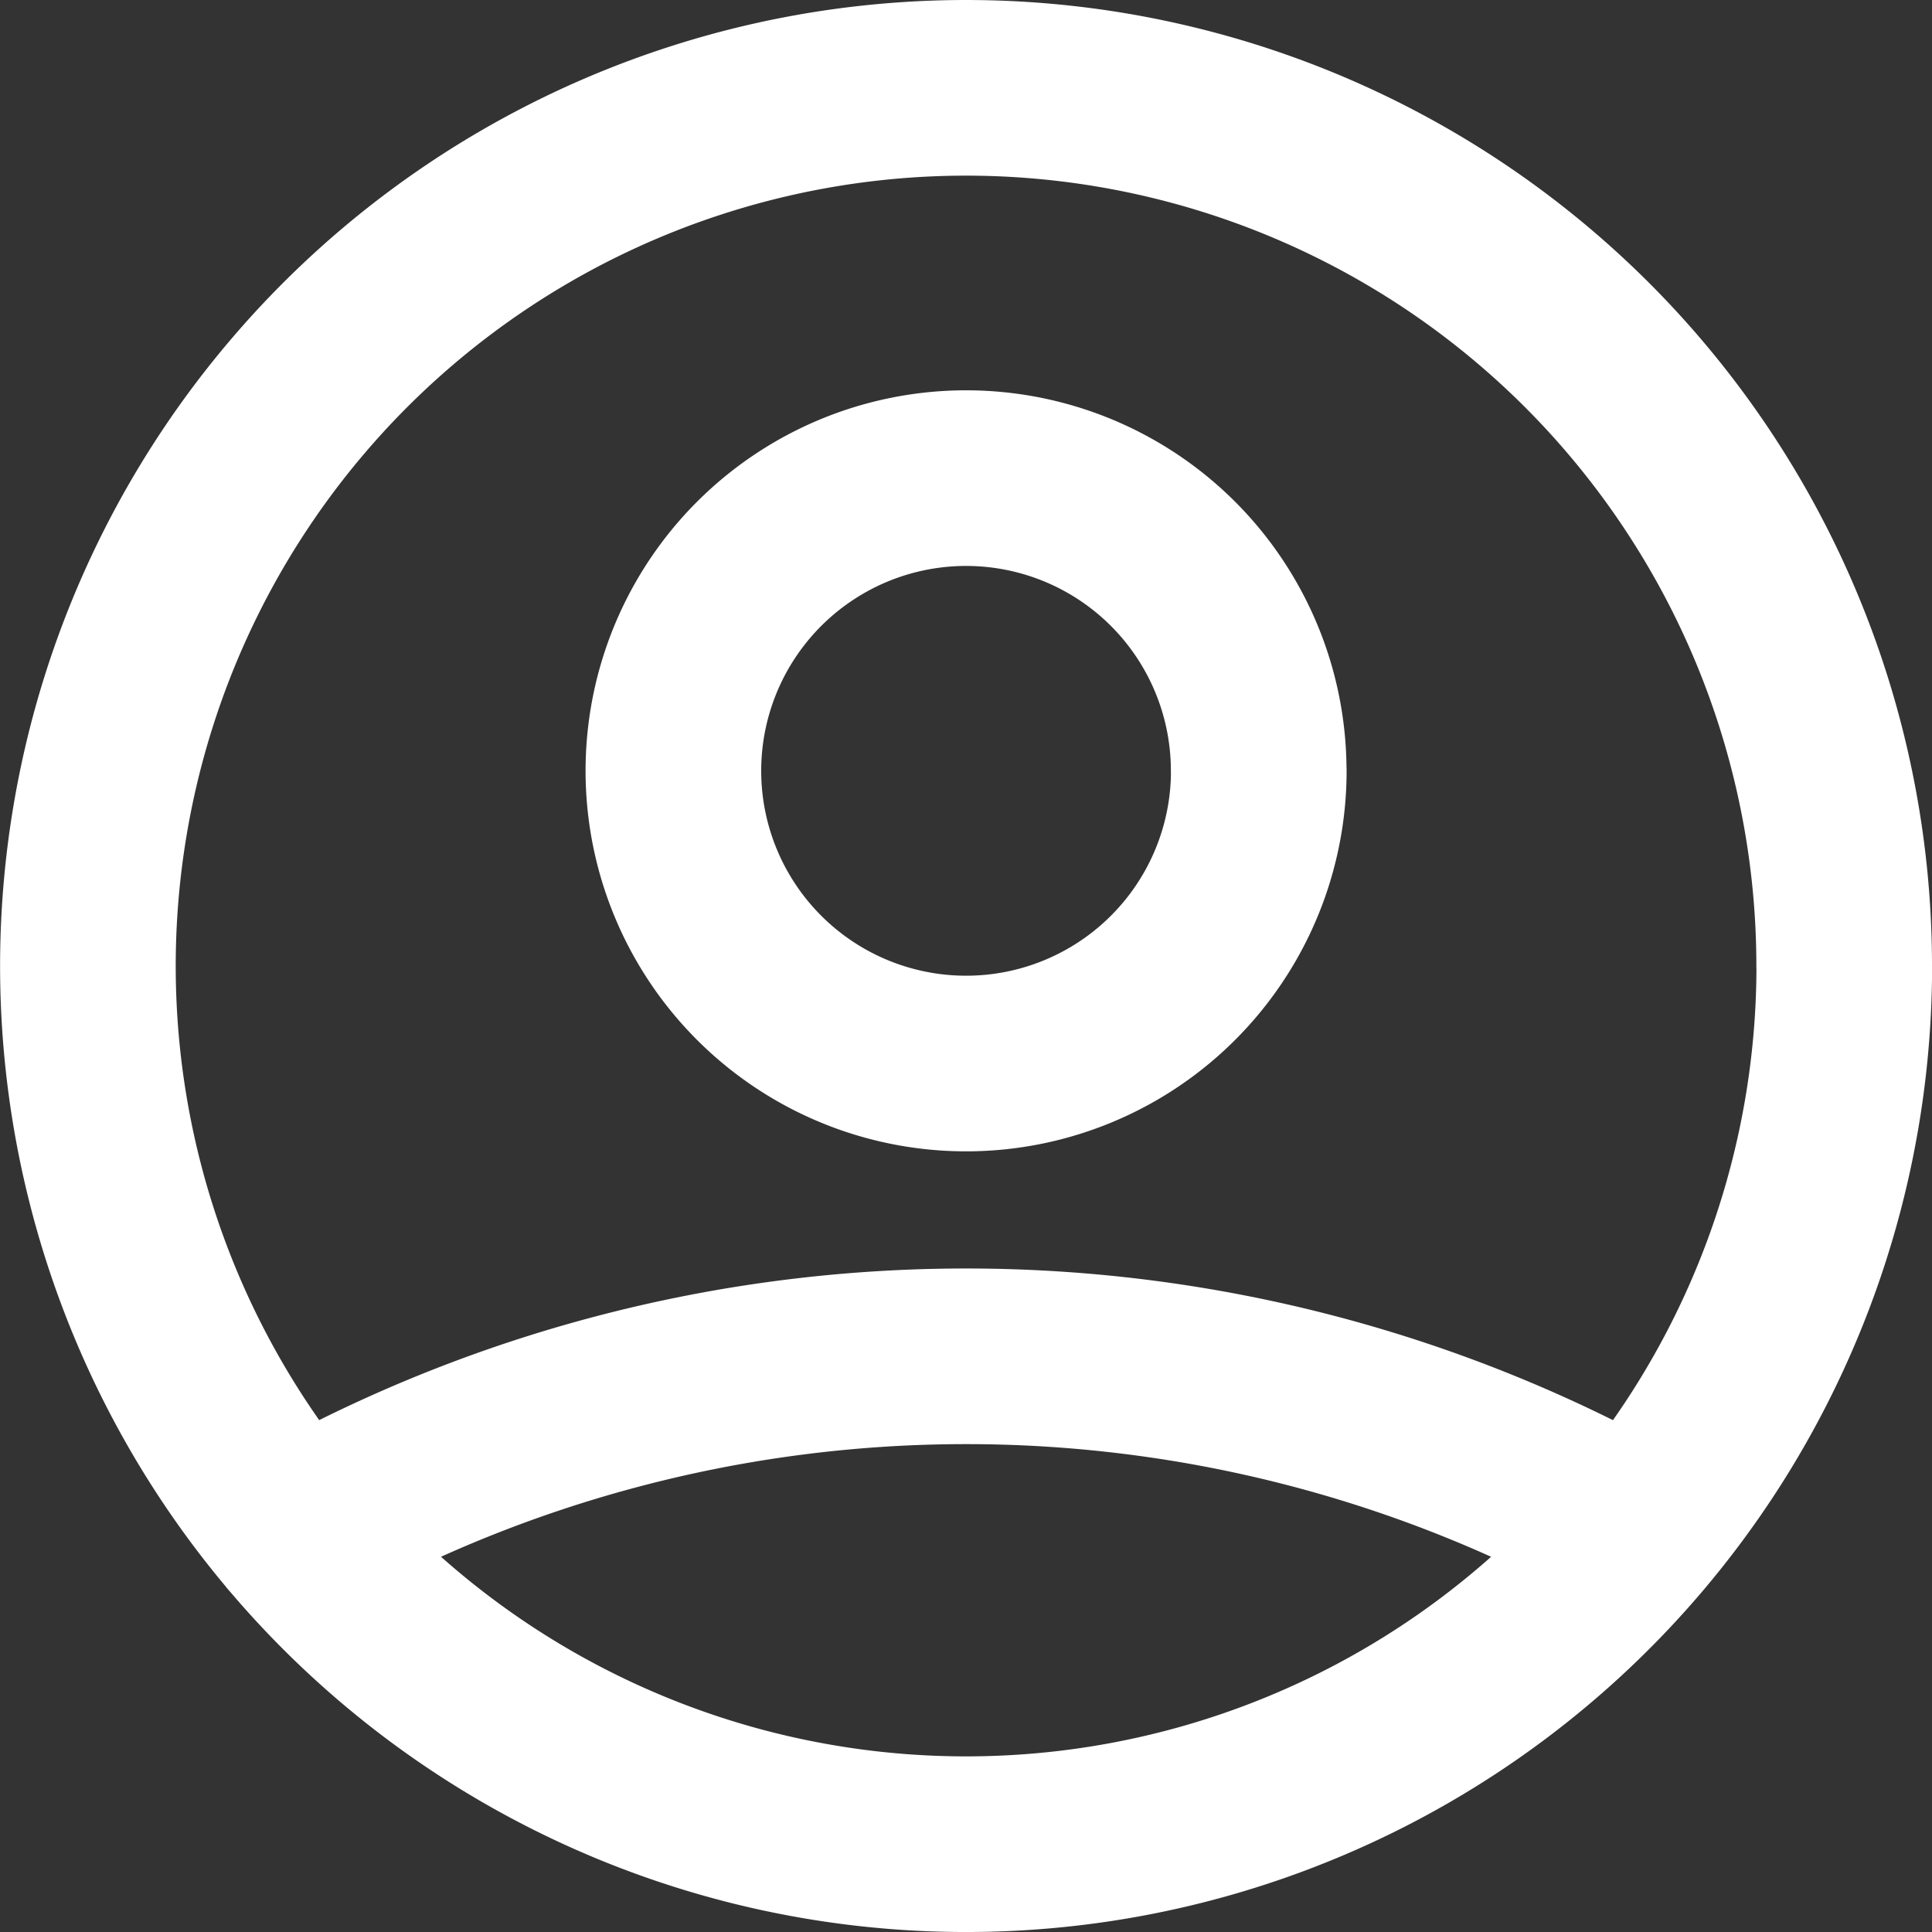 <svg xmlns="http://www.w3.org/2000/svg" width="22" height="22" viewBox="0 0 22 22">
  <rect x="0" y="0" width="22" height="22" fill="#333333" stroke="none"/>
  <path id="Path_30123" data-name="Path 30123" d="M2927.943,614.554a15.575,15.575,0,0,1,15.287,0m-4.31-8.671a3.333,3.333,0,1,1-.976-2.357A3.333,3.333,0,0,1,2938.919,605.883Zm6.667,2.222a10,10,0,1,1-2.929-7.071A10,10,0,0,1,2945.586,608.105Z" transform="translate(-2924.586 -597.105)" fill="none" stroke="#fff" stroke-linecap="round" stroke-linejoin="round" stroke-width="2"/>
</svg>
